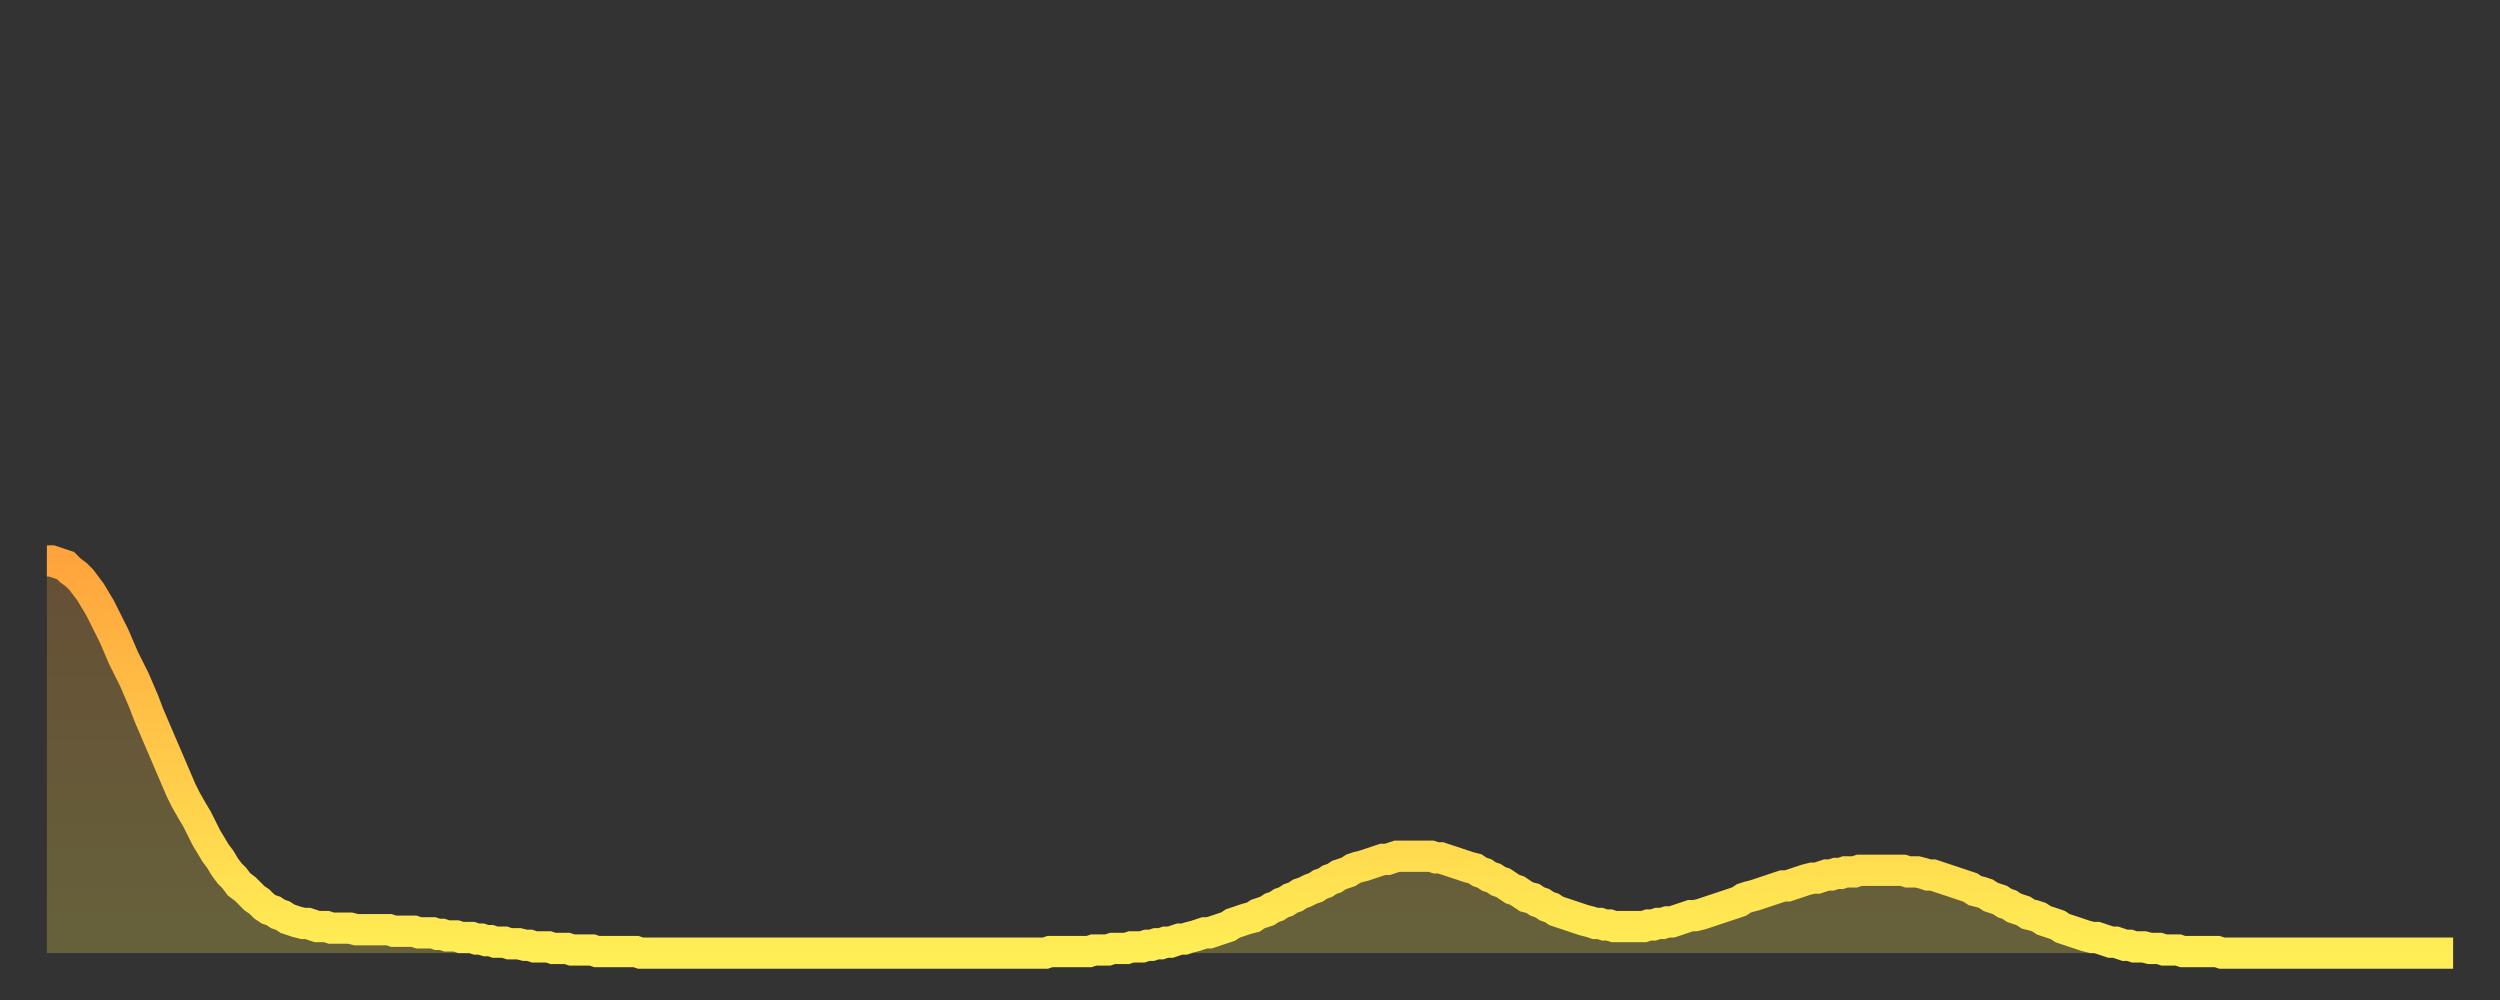 <?xml version="1.0" encoding="utf-8" ?>
<svg baseProfile="full" height="64" version="1.1" width="160" xmlns="http://www.w3.org/2000/svg" xmlns:ev="http://www.w3.org/2001/xml-events" xmlns:xlink="http://www.w3.org/1999/xlink"><rect width="100%" height="100%" fill="#333333" stroke="none"/><defs><linearGradient id="id295472" x1="0" x2="0" y1="0" y2="1"><stop offset="0%" stop-color="#ffa43c" /><stop offset="50%" stop-color="#ffc949" /><stop offset="100%" stop-color="#ffee55" /></linearGradient></defs><g transform="translate(3,3)"><g><path d="M 0.0 32.9 L 0.3 32.9 0.6 33.0 0.9 33.1 1.2 33.2 1.5 33.5 1.9 33.8 2.2 34.1 2.5 34.5 2.8 34.9 3.1 35.4 3.4 35.9 3.7 36.5 4.0 37.1 4.3 37.7 4.6 38.4 4.9 39.1 5.2 39.7 5.6 40.5 5.9 41.2 6.2 41.9 6.5 42.7 6.8 43.4 7.1 44.1 7.4 44.8 7.7 45.5 8.0 46.2 8.3 46.9 8.6 47.6 8.9 48.2 9.3 48.9 9.6 49.4 9.9 50.0 10.2 50.6 10.5 51.1 10.8 51.6 11.1 52.0 11.4 52.5 11.7 52.9 12.0 53.2 12.3 53.6 12.7 53.9 13.0 54.2 13.3 54.5 13.6 54.7 13.9 55.0 14.2 55.2 14.5 55.3 14.8 55.5 15.1 55.6 15.4 55.8 15.7 55.9 16.0 56.0 16.4 56.1 16.7 56.1 17.0 56.2 17.3 56.3 17.6 56.3 17.9 56.3 18.2 56.4 18.5 56.4 18.8 56.4 19.1 56.4 19.4 56.4 19.8 56.5 20.1 56.5 20.4 56.5 20.7 56.5 21.0 56.5 21.3 56.5 21.6 56.5 21.9 56.5 22.2 56.6 22.5 56.6 22.8 56.6 23.1 56.6 23.5 56.6 23.8 56.7 24.1 56.7 24.4 56.7 24.7 56.7 25.0 56.8 25.3 56.8 25.6 56.9 25.9 56.9 26.2 56.9 26.5 57.0 26.8 57.0 27.2 57.0 27.5 57.1 27.8 57.1 28.1 57.2 28.4 57.2 28.7 57.3 29.0 57.3 29.3 57.3 29.6 57.4 29.9 57.4 30.2 57.4 30.6 57.5 30.9 57.5 31.2 57.6 31.5 57.6 31.8 57.6 32.1 57.6 32.4 57.7 32.7 57.7 33.0 57.7 33.3 57.7 33.6 57.8 33.9 57.8 34.3 57.8 34.6 57.8 34.9 57.8 35.2 57.9 35.5 57.9 35.8 57.9 36.1 57.9 36.4 57.9 36.7 57.9 37.0 57.9 37.3 57.9 37.7 57.9 38.0 58.0 38.3 58.0 38.6 58.0 38.9 58.0 39.2 58.0 39.5 58.0 39.8 58.0 40.1 58.0 40.4 58.0 40.7 58.0 41.0 58.0 41.4 58.0 41.7 58.0 42.0 58.0 42.3 58.0 42.6 58.0 42.9 58.0 43.2 58.0 43.5 58.0 43.8 58.0 44.1 58.0 44.4 58.0 44.7 58.0 45.1 58.0 45.4 58.0 45.7 58.0 46.0 58.0 46.3 58.0 46.6 58.0 46.9 58.0 47.2 58.0 47.5 58.0 47.8 58.0 48.1 58.0 48.5 58.0 48.8 58.0 49.1 58.0 49.4 58.0 49.7 58.0 50.0 58.0 50.3 58.0 50.6 58.0 50.9 58.0 51.2 58.0 51.5 58.0 51.8 58.0 52.2 58.0 52.5 58.0 52.8 58.0 53.1 58.0 53.4 58.0 53.7 58.0 54.0 58.0 54.3 58.0 54.6 58.0 54.9 58.0 55.2 58.0 55.6 58.0 55.9 58.0 56.2 58.0 56.5 58.0 56.8 58.0 57.1 58.0 57.4 58.0 57.7 58.0 58.0 58.0 58.3 58.0 58.6 58.0 58.9 58.0 59.3 58.0 59.6 58.0 59.9 58.0 60.2 58.0 60.5 58.0 60.8 58.0 61.1 58.0 61.4 58.0 61.7 58.0 62.0 58.0 62.3 58.0 62.6 58.0 63.0 58.0 63.3 58.0 63.6 58.0 63.9 58.0 64.2 57.9 64.5 57.9 64.8 57.9 65.1 57.9 65.4 57.9 65.7 57.9 66.0 57.9 66.4 57.9 66.7 57.9 67.0 57.8 67.3 57.8 67.6 57.8 67.9 57.8 68.2 57.7 68.5 57.7 68.8 57.7 69.1 57.7 69.4 57.6 69.7 57.6 70.1 57.6 70.4 57.5 70.7 57.5 71.0 57.4 71.3 57.4 71.6 57.3 71.9 57.3 72.2 57.2 72.5 57.1 72.8 57.1 73.1 57.0 73.5 56.9 73.8 56.8 74.1 56.7 74.4 56.7 74.7 56.6 75.0 56.5 75.3 56.4 75.6 56.3 75.9 56.1 76.2 56.0 76.5 55.9 76.8 55.8 77.2 55.7 77.5 55.5 77.8 55.4 78.1 55.3 78.4 55.1 78.7 55.0 79.0 54.8 79.3 54.7 79.6 54.5 79.9 54.4 80.2 54.2 80.5 54.1 80.9 53.9 81.2 53.8 81.5 53.6 81.8 53.5 82.1 53.3 82.4 53.2 82.7 53.0 83.0 52.9 83.3 52.8 83.6 52.6 83.9 52.5 84.3 52.4 84.6 52.3 84.9 52.2 85.2 52.1 85.5 52.0 85.8 52.0 86.1 51.9 86.4 51.8 86.7 51.8 87.0 51.8 87.3 51.8 87.6 51.8 88.0 51.8 88.3 51.8 88.6 51.8 88.9 51.9 89.2 51.9 89.5 52.0 89.8 52.1 90.1 52.2 90.4 52.3 90.7 52.4 91.0 52.5 91.4 52.6 91.7 52.8 92.0 52.9 92.3 53.1 92.6 53.2 92.9 53.4 93.2 53.5 93.5 53.7 93.8 53.9 94.1 54.0 94.4 54.2 94.7 54.4 95.1 54.5 95.4 54.7 95.7 54.8 96.0 55.0 96.3 55.1 96.6 55.3 96.9 55.4 97.2 55.5 97.5 55.6 97.8 55.7 98.1 55.8 98.4 55.9 98.8 56.0 99.1 56.1 99.4 56.1 99.7 56.2 100.0 56.2 100.3 56.3 100.6 56.3 100.9 56.3 101.2 56.3 101.5 56.3 101.8 56.3 102.2 56.3 102.5 56.2 102.8 56.2 103.1 56.1 103.4 56.1 103.7 56.0 104.0 56.0 104.3 55.9 104.6 55.8 104.9 55.7 105.2 55.6 105.5 55.6 105.9 55.5 106.2 55.4 106.5 55.3 106.8 55.2 107.1 55.1 107.4 55.0 107.7 54.9 108.0 54.8 108.3 54.7 108.6 54.5 108.9 54.4 109.3 54.3 109.6 54.2 109.9 54.1 110.2 54.0 110.5 53.9 110.8 53.8 111.1 53.7 111.4 53.7 111.7 53.6 112.0 53.5 112.3 53.4 112.6 53.3 113.0 53.2 113.3 53.2 113.6 53.1 113.9 53.0 114.2 53.0 114.5 52.9 114.8 52.9 115.1 52.8 115.4 52.8 115.7 52.8 116.0 52.7 116.3 52.7 116.7 52.7 117.0 52.7 117.3 52.7 117.6 52.7 117.9 52.7 118.2 52.7 118.5 52.7 118.8 52.7 119.1 52.8 119.4 52.8 119.7 52.8 120.1 52.9 120.4 53.0 120.7 53.0 121.0 53.1 121.3 53.2 121.6 53.3 121.9 53.4 122.2 53.5 122.5 53.6 122.8 53.7 123.1 53.8 123.4 54.0 123.8 54.1 124.1 54.2 124.4 54.4 124.7 54.5 125.0 54.6 125.3 54.8 125.6 54.9 125.9 55.1 126.2 55.2 126.5 55.3 126.8 55.5 127.2 55.6 127.5 55.7 127.8 55.9 128.1 56.0 128.4 56.1 128.7 56.2 129.0 56.4 129.3 56.5 129.6 56.6 129.9 56.7 130.2 56.8 130.5 56.9 130.9 57.0 131.2 57.0 131.5 57.1 131.8 57.2 132.1 57.3 132.4 57.3 132.7 57.4 133.0 57.5 133.3 57.5 133.6 57.6 133.9 57.6 134.2 57.6 134.6 57.7 134.9 57.7 135.2 57.7 135.5 57.8 135.8 57.8 136.1 57.8 136.4 57.8 136.7 57.9 137.0 57.9 137.3 57.9 137.6 57.9 138.0 57.9 138.3 57.9 138.6 57.9 138.9 57.9 139.2 58.0 139.5 58.0 139.8 58.0 140.1 58.0 140.4 58.0 140.7 58.0 141.0 58.0 141.3 58.0 141.7 58.0 142.0 58.0 142.3 58.0 142.6 58.0 142.9 58.0 143.2 58.0 143.5 58.0 143.8 58.0 144.1 58.0 144.4 58.0 144.7 58.0 145.1 58.0 145.4 58.0 145.7 58.0 146.0 58.0 146.3 58.0 146.6 58.0 146.9 58.0 147.2 58.0 147.5 58.0 147.8 58.0 148.1 58.0 148.4 58.0 148.8 58.0 149.1 58.0 149.4 58.0 149.7 58.0 150.0 58.0 150.3 58.0 150.6 58.0 150.9 58.0 151.2 58.0 151.5 58.0 151.8 58.0 152.1 58.0 152.5 58.0 152.8 58.0 153.1 58.0 153.4 58.0 153.7 58.0 154.0 58.0" fill="none" id="graph-curve" opacity="1" stroke="url(#id295472)" stroke-width="2" /><path d="M 0 58 L 0.0 32.9 0.3 32.9 0.6 33.0 0.9 33.1 1.2 33.2 1.5 33.5 1.9 33.8 2.2 34.1 2.5 34.5 2.8 34.9 3.1 35.4 3.4 35.9 3.7 36.5 4.0 37.1 4.3 37.7 4.6 38.4 4.9 39.1 5.2 39.7 5.6 40.5 5.9 41.2 6.2 41.9 6.5 42.7 6.8 43.4 7.1 44.1 7.4 44.8 7.7 45.5 8.0 46.2 8.3 46.9 8.6 47.6 8.9 48.2 9.3 48.9 9.6 49.4 9.9 50.0 10.2 50.6 10.5 51.1 10.8 51.6 11.1 52.0 11.4 52.5 11.7 52.9 12.0 53.2 12.3 53.6 12.7 53.9 13.0 54.2 13.3 54.5 13.6 54.7 13.9 55.0 14.2 55.2 14.5 55.3 14.8 55.5 15.1 55.6 15.4 55.8 15.7 55.9 16.0 56.0 16.4 56.1 16.7 56.1 17.0 56.2 17.3 56.3 17.6 56.3 17.9 56.3 18.2 56.4 18.5 56.4 18.8 56.4 19.1 56.4 19.4 56.4 19.8 56.5 20.1 56.5 20.4 56.5 20.7 56.5 21.0 56.5 21.3 56.5 21.6 56.5 21.9 56.5 22.2 56.6 22.5 56.6 22.8 56.6 23.1 56.6 23.5 56.6 23.8 56.7 24.1 56.7 24.4 56.7 24.7 56.7 25.0 56.8 25.3 56.8 25.6 56.9 25.9 56.9 26.2 56.9 26.5 57.0 26.8 57.0 27.2 57.0 27.5 57.1 27.8 57.1 28.1 57.2 28.4 57.2 28.7 57.3 29.0 57.3 29.3 57.3 29.6 57.4 29.9 57.4 30.2 57.4 30.6 57.5 30.9 57.5 31.2 57.6 31.5 57.6 31.8 57.6 32.1 57.6 32.4 57.7 32.7 57.7 33.0 57.7 33.3 57.7 33.6 57.8 33.9 57.8 34.3 57.8 34.6 57.8 34.9 57.8 35.2 57.9 35.5 57.9 35.8 57.9 36.1 57.9 36.4 57.9 36.7 57.9 37.0 57.9 37.3 57.9 37.7 57.9 38.0 58.0 38.3 58.0 38.6 58.0 38.9 58.0 39.2 58.0 39.5 58.0 39.8 58.0 40.1 58.0 40.4 58.0 40.7 58.0 41.0 58.0 41.4 58.0 41.7 58.0 42.0 58.0 42.3 58.0 42.6 58.0 42.9 58.0 43.2 58.0 43.5 58.0 43.8 58.0 44.1 58.0 44.4 58.0 44.7 58.0 45.1 58.0 45.4 58.0 45.7 58.0 46.0 58.0 46.3 58.0 46.6 58.0 46.9 58.0 47.2 58.0 47.5 58.0 47.8 58.0 48.1 58.0 48.5 58.0 48.8 58.0 49.1 58.0 49.4 58.0 49.7 58.0 50.0 58.0 50.3 58.0 50.6 58.0 50.9 58.0 51.2 58.0 51.5 58.0 51.8 58.0 52.2 58.0 52.5 58.0 52.8 58.0 53.1 58.0 53.4 58.0 53.7 58.0 54.0 58.0 54.3 58.0 54.6 58.0 54.9 58.0 55.2 58.0 55.6 58.0 55.9 58.0 56.2 58.0 56.5 58.0 56.8 58.0 57.1 58.0 57.4 58.0 57.7 58.0 58.0 58.0 58.3 58.0 58.6 58.0 58.9 58.0 59.3 58.0 59.6 58.0 59.9 58.0 60.2 58.0 60.5 58.0 60.8 58.0 61.1 58.0 61.4 58.0 61.7 58.0 62.0 58.0 62.3 58.0 62.6 58.0 63.0 58.0 63.3 58.0 63.6 58.0 63.9 58.0 64.2 57.9 64.5 57.9 64.8 57.9 65.1 57.9 65.4 57.9 65.7 57.9 66.0 57.9 66.4 57.9 66.7 57.9 67.0 57.8 67.3 57.8 67.6 57.8 67.9 57.8 68.2 57.7 68.5 57.7 68.8 57.7 69.1 57.7 69.4 57.6 69.7 57.6 70.1 57.6 70.4 57.5 70.7 57.5 71.0 57.4 71.3 57.4 71.6 57.3 71.9 57.3 72.2 57.2 72.5 57.1 72.8 57.1 73.1 57.0 73.5 56.9 73.8 56.8 74.1 56.7 74.4 56.7 74.7 56.6 75.0 56.5 75.3 56.4 75.6 56.3 75.9 56.1 76.2 56.0 76.5 55.9 76.8 55.8 77.2 55.7 77.5 55.5 77.8 55.4 78.1 55.3 78.4 55.1 78.7 55.0 79.0 54.8 79.3 54.7 79.6 54.5 79.9 54.4 80.2 54.2 80.5 54.1 80.9 53.9 81.2 53.8 81.5 53.6 81.8 53.5 82.1 53.3 82.4 53.2 82.7 53.0 83.0 52.9 83.3 52.8 83.6 52.6 83.9 52.5 84.3 52.4 84.6 52.3 84.9 52.2 85.2 52.1 85.5 52.0 85.8 52.0 86.1 51.9 86.4 51.8 86.7 51.8 87.0 51.8 87.3 51.8 87.6 51.8 88.0 51.8 88.3 51.8 88.6 51.8 88.9 51.9 89.2 51.9 89.5 52.0 89.8 52.1 90.1 52.2 90.4 52.3 90.7 52.4 91.0 52.5 91.4 52.6 91.7 52.8 92.0 52.9 92.3 53.1 92.6 53.2 92.9 53.4 93.2 53.5 93.5 53.7 93.8 53.9 94.1 54.0 94.4 54.2 94.7 54.4 95.1 54.5 95.4 54.7 95.7 54.8 96.0 55.0 96.3 55.1 96.6 55.3 96.9 55.4 97.2 55.5 97.5 55.6 97.8 55.7 98.1 55.8 98.4 55.9 98.8 56.0 99.1 56.1 99.4 56.1 99.7 56.2 100.0 56.2 100.3 56.3 100.6 56.3 100.9 56.3 101.2 56.3 101.5 56.3 101.8 56.3 102.2 56.3 102.5 56.2 102.8 56.2 103.1 56.1 103.4 56.1 103.7 56.0 104.0 56.0 104.3 55.9 104.6 55.8 104.9 55.7 105.2 55.6 105.5 55.6 105.9 55.5 106.2 55.4 106.5 55.3 106.8 55.2 107.1 55.1 107.4 55.0 107.7 54.9 108.0 54.8 108.3 54.7 108.6 54.5 108.9 54.4 109.3 54.3 109.6 54.2 109.9 54.1 110.2 54.0 110.5 53.9 110.8 53.8 111.1 53.7 111.4 53.7 111.7 53.6 112.0 53.5 112.3 53.4 112.6 53.3 113.0 53.2 113.3 53.2 113.6 53.1 113.9 53.0 114.2 53.0 114.5 52.9 114.8 52.9 115.1 52.8 115.4 52.8 115.7 52.8 116.0 52.7 116.3 52.7 116.7 52.7 117.0 52.7 117.3 52.7 117.6 52.7 117.9 52.7 118.2 52.7 118.5 52.7 118.8 52.7 119.1 52.8 119.4 52.8 119.7 52.8 120.1 52.9 120.4 53.0 120.7 53.0 121.0 53.1 121.3 53.2 121.6 53.3 121.9 53.4 122.2 53.5 122.5 53.6 122.8 53.7 123.1 53.8 123.4 54.0 123.8 54.1 124.1 54.2 124.4 54.4 124.7 54.5 125.0 54.6 125.3 54.8 125.6 54.9 125.9 55.1 126.2 55.2 126.5 55.3 126.8 55.5 127.2 55.6 127.5 55.7 127.8 55.9 128.1 56.0 128.4 56.1 128.7 56.2 129.0 56.4 129.3 56.5 129.6 56.6 129.9 56.7 130.2 56.8 130.5 56.9 130.9 57.0 131.2 57.0 131.5 57.1 131.8 57.2 132.1 57.3 132.4 57.3 132.7 57.4 133.0 57.5 133.3 57.5 133.6 57.6 133.9 57.6 134.2 57.6 134.6 57.7 134.9 57.7 135.2 57.7 135.5 57.8 135.8 57.8 136.1 57.8 136.4 57.8 136.7 57.9 137.0 57.9 137.3 57.9 137.6 57.9 138.0 57.9 138.3 57.9 138.6 57.9 138.9 57.9 139.2 58.0 139.5 58.0 139.8 58.0 140.1 58.0 140.4 58.0 140.7 58.0 141.0 58.0 141.3 58.0 141.7 58.0 142.0 58.0 142.3 58.0 142.6 58.0 142.9 58.0 143.2 58.0 143.5 58.0 143.8 58.0 144.1 58.0 144.4 58.0 144.7 58.0 145.1 58.0 145.4 58.0 145.7 58.0 146.0 58.0 146.3 58.0 146.6 58.0 146.9 58.0 147.2 58.0 147.5 58.0 147.8 58.0 148.1 58.0 148.4 58.0 148.8 58.0 149.1 58.0 149.4 58.0 149.7 58.0 150.0 58.0 150.3 58.0 150.6 58.0 150.9 58.0 151.2 58.0 151.5 58.0 151.8 58.0 152.1 58.0 152.5 58.0 152.8 58.0 153.1 58.0 153.4 58.0 153.7 58.0 154.0 58.0 154 58" fill="url(#id295472)" fill-opacity=".25" id="graph-shadow" /></g></g></svg>